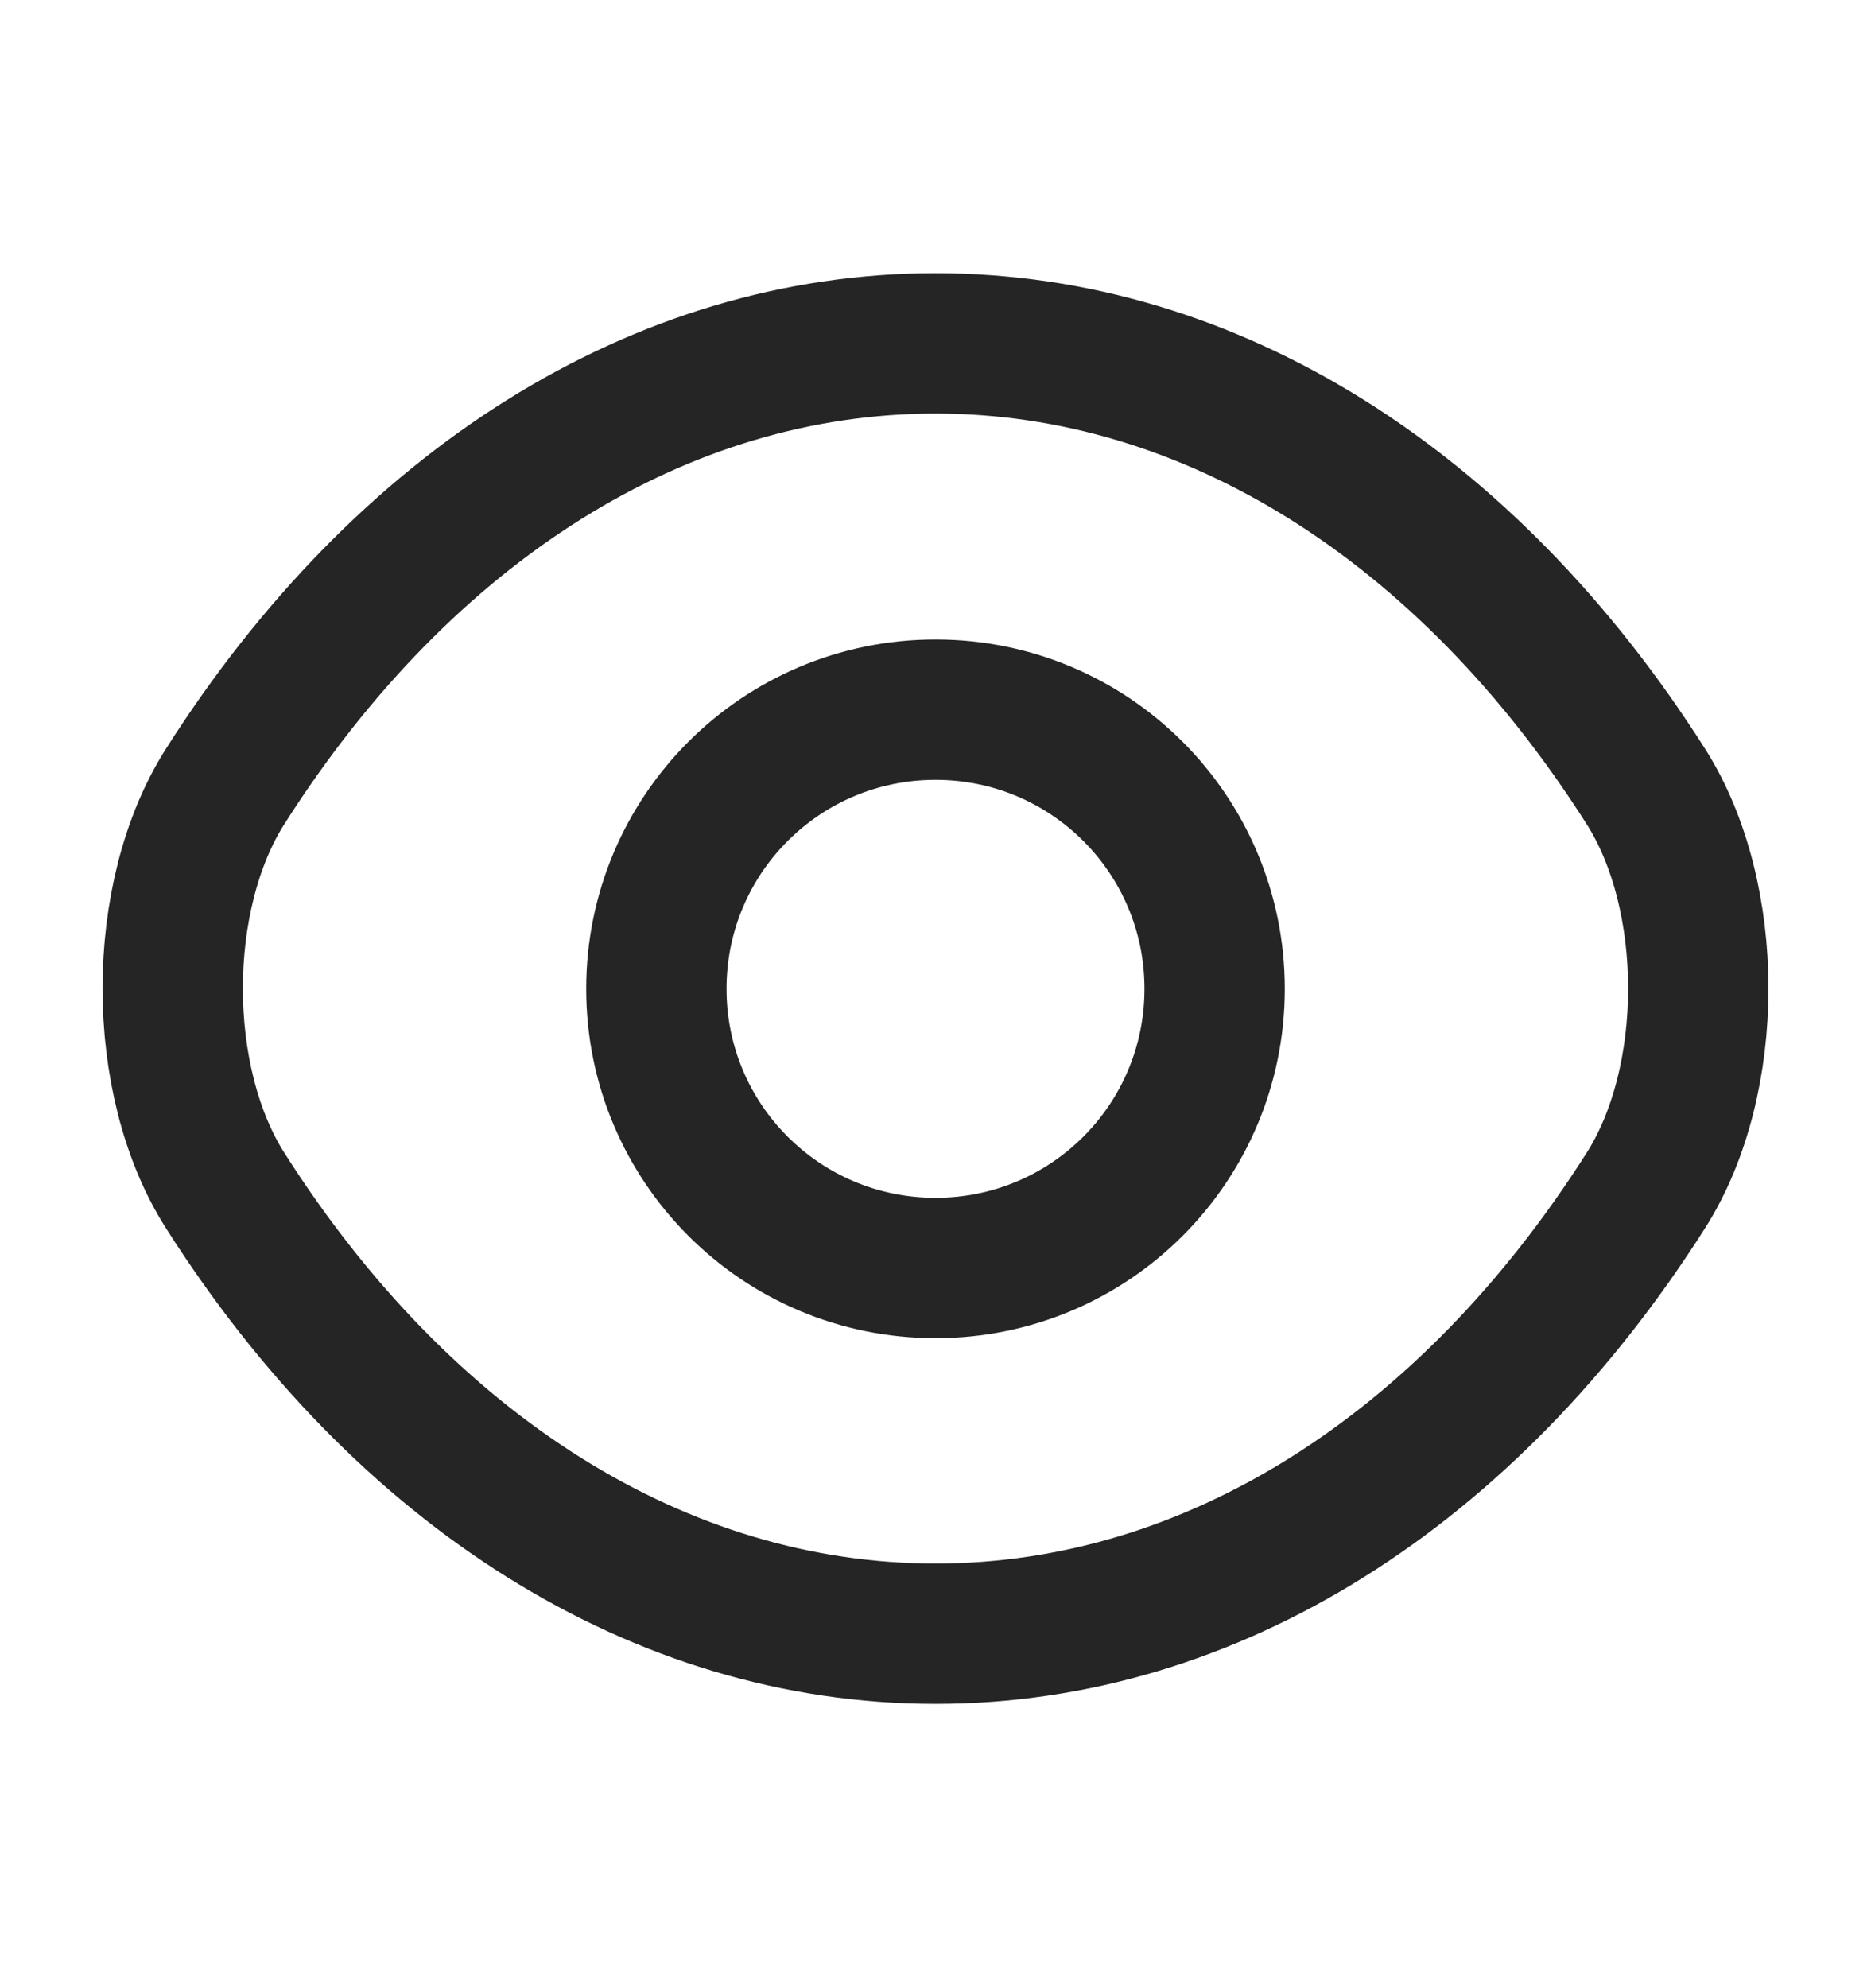 <svg width="16" height="17" viewBox="0 0 16 17" fill="none" xmlns="http://www.w3.org/2000/svg">
<path d="M10.387 8.455C10.387 9.775 9.32 10.842 8 10.842C6.68 10.842 5.613 9.775 5.613 8.455C5.613 7.135 6.68 6.068 8 6.068C9.32 6.068 10.387 7.135 10.387 8.455Z" stroke="#252525" stroke-width="1.2" stroke-linecap="round" stroke-linejoin="round"/>
<path d="M8 13.969C10.353 13.969 12.547 12.582 14.073 10.182C14.673 9.242 14.673 7.662 14.073 6.722C12.547 4.322 10.353 2.936 8 2.936C5.647 2.936 3.453 4.322 1.927 6.722C1.327 7.662 1.327 9.242 1.927 10.182C3.453 12.582 5.647 13.969 8 13.969Z" stroke="#252525" stroke-width="1.2" stroke-linecap="round" stroke-linejoin="round"/>
</svg>
